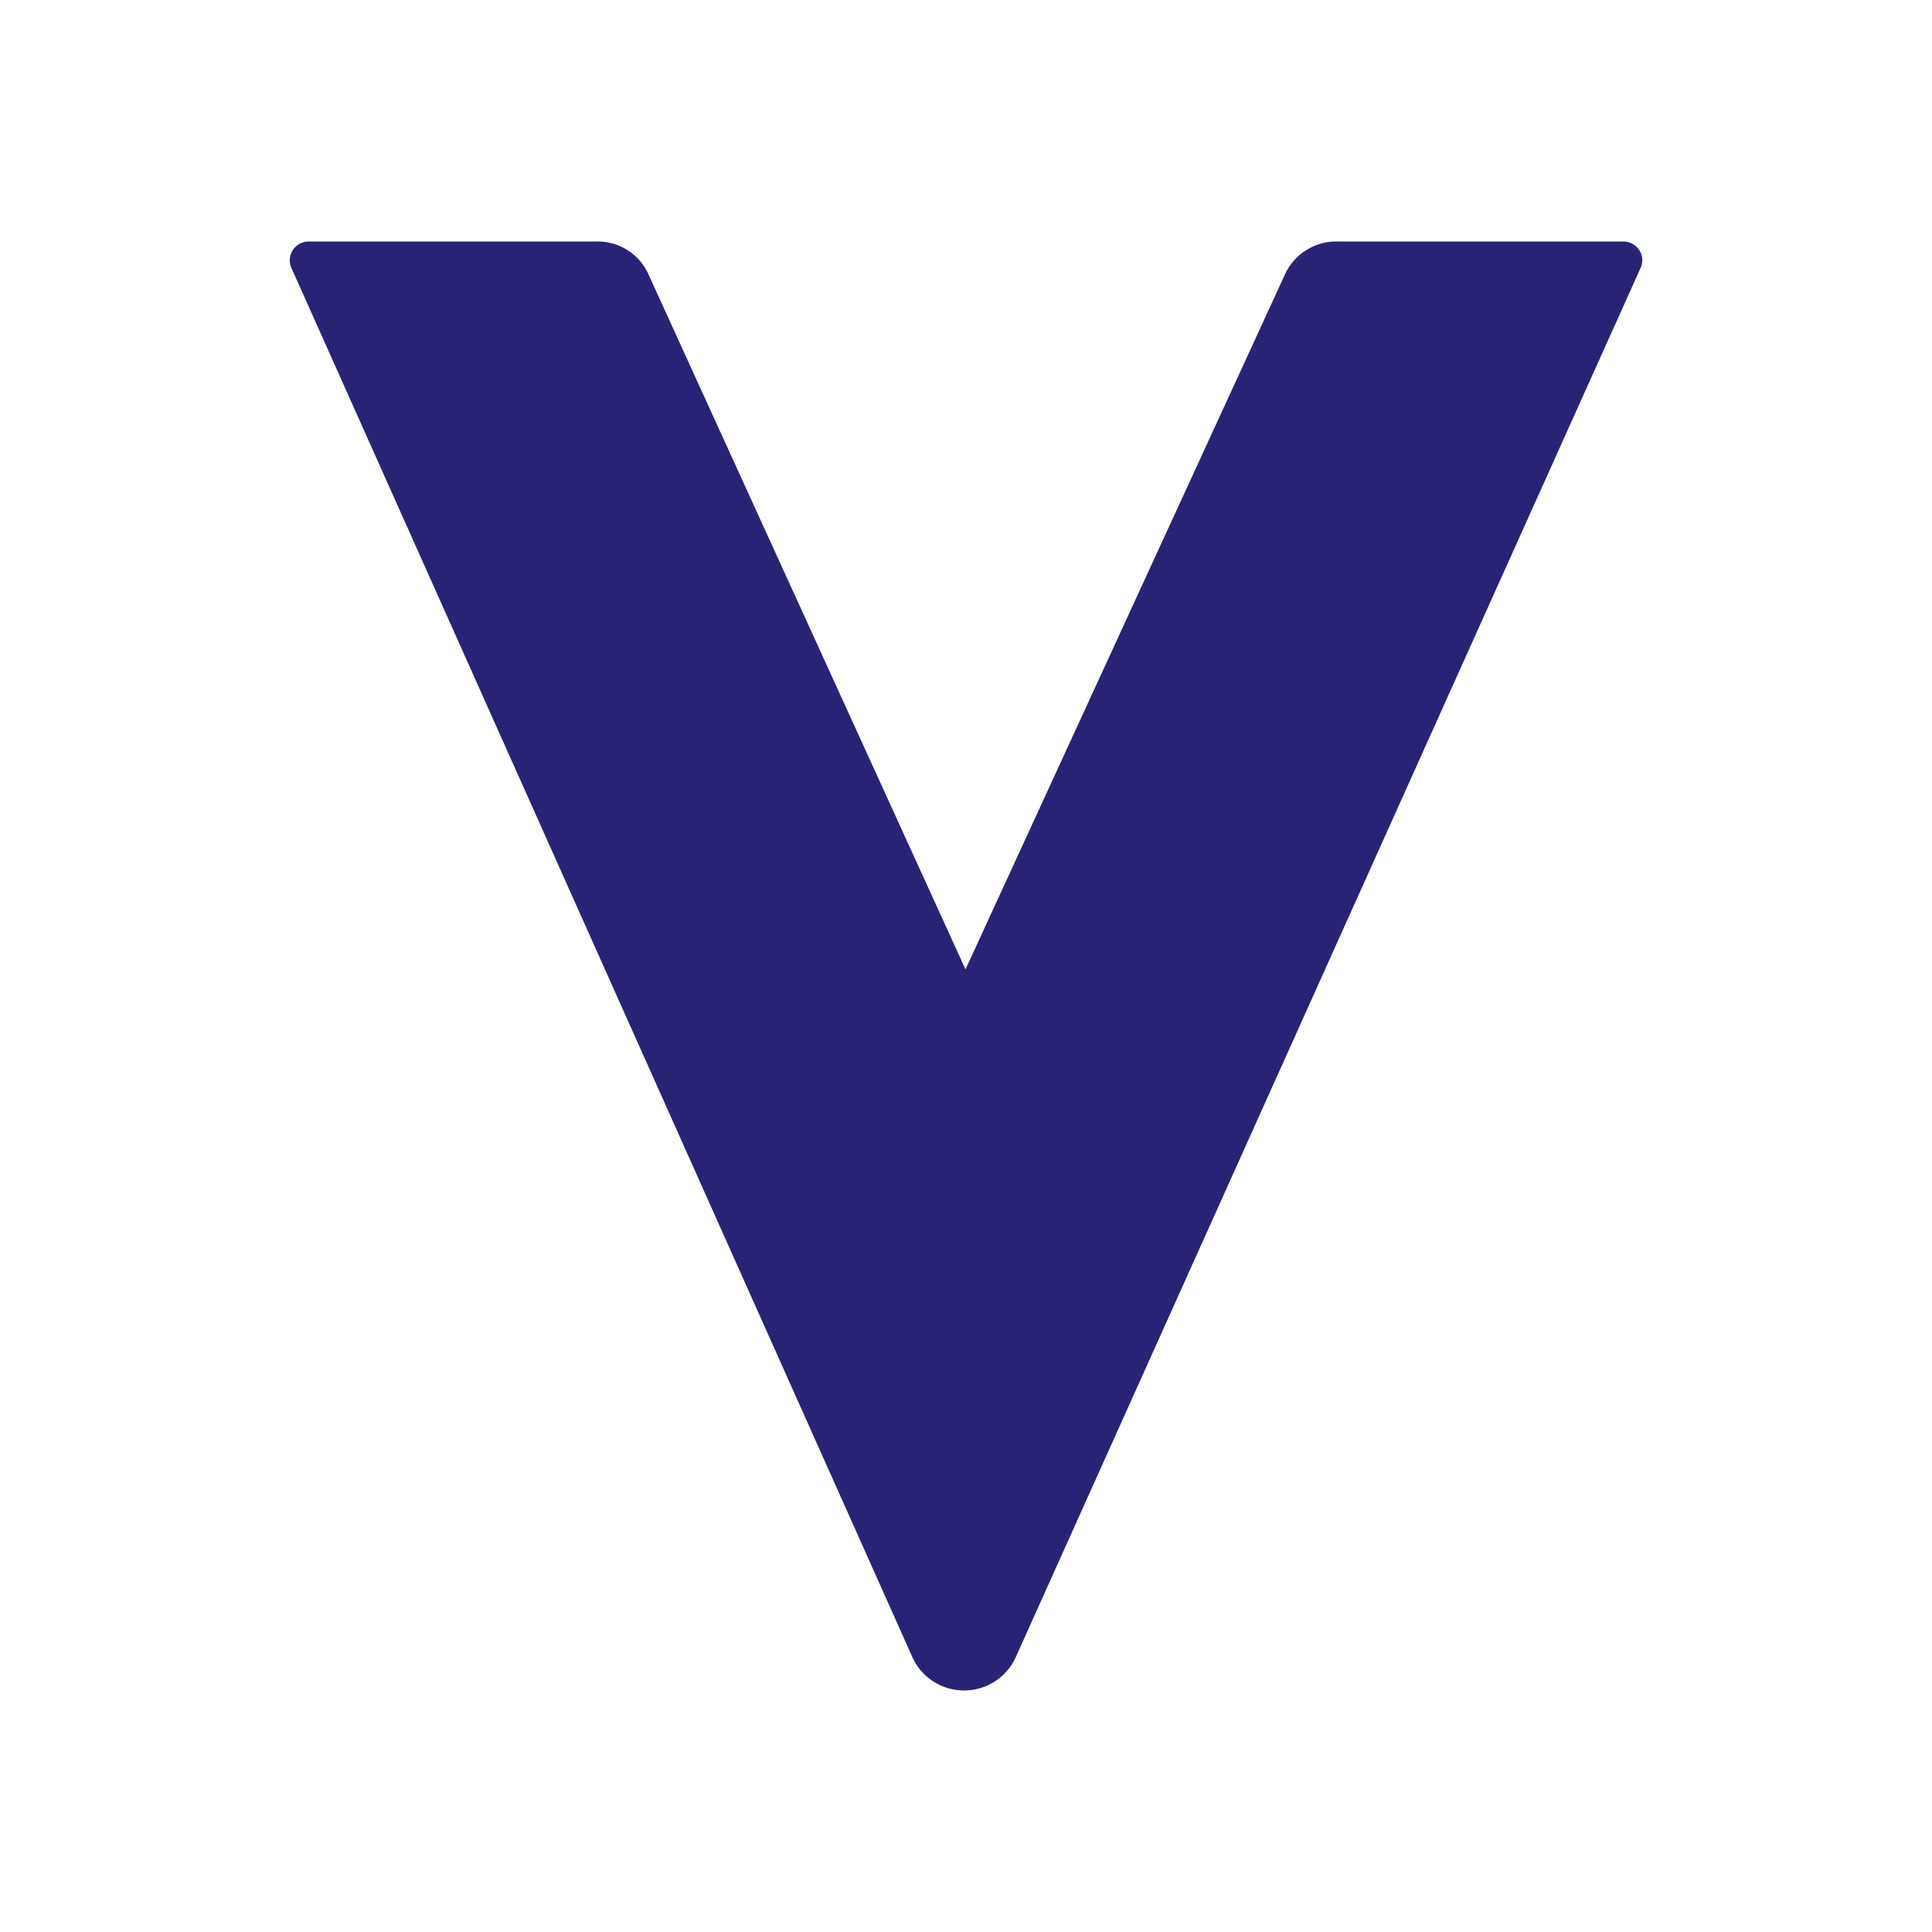 <svg xmlns="http://www.w3.org/2000/svg" width="1em" height="1em" viewBox="0 0 24 24"><path fill="#292375" d="M7.416 3H3.834a.234.234 0 0 0-.216.324l7.716 17.262a.705.705 0 0 0 1.284 0l7.764-17.262a.23.23 0 0 0-.106-.296a.23.23 0 0 0-.11-.028h-3.564a.7.7 0 0 0-.642.414l-3.966 8.628l-3.936-8.628A.69.69 0 0 0 7.416 3"/></svg>